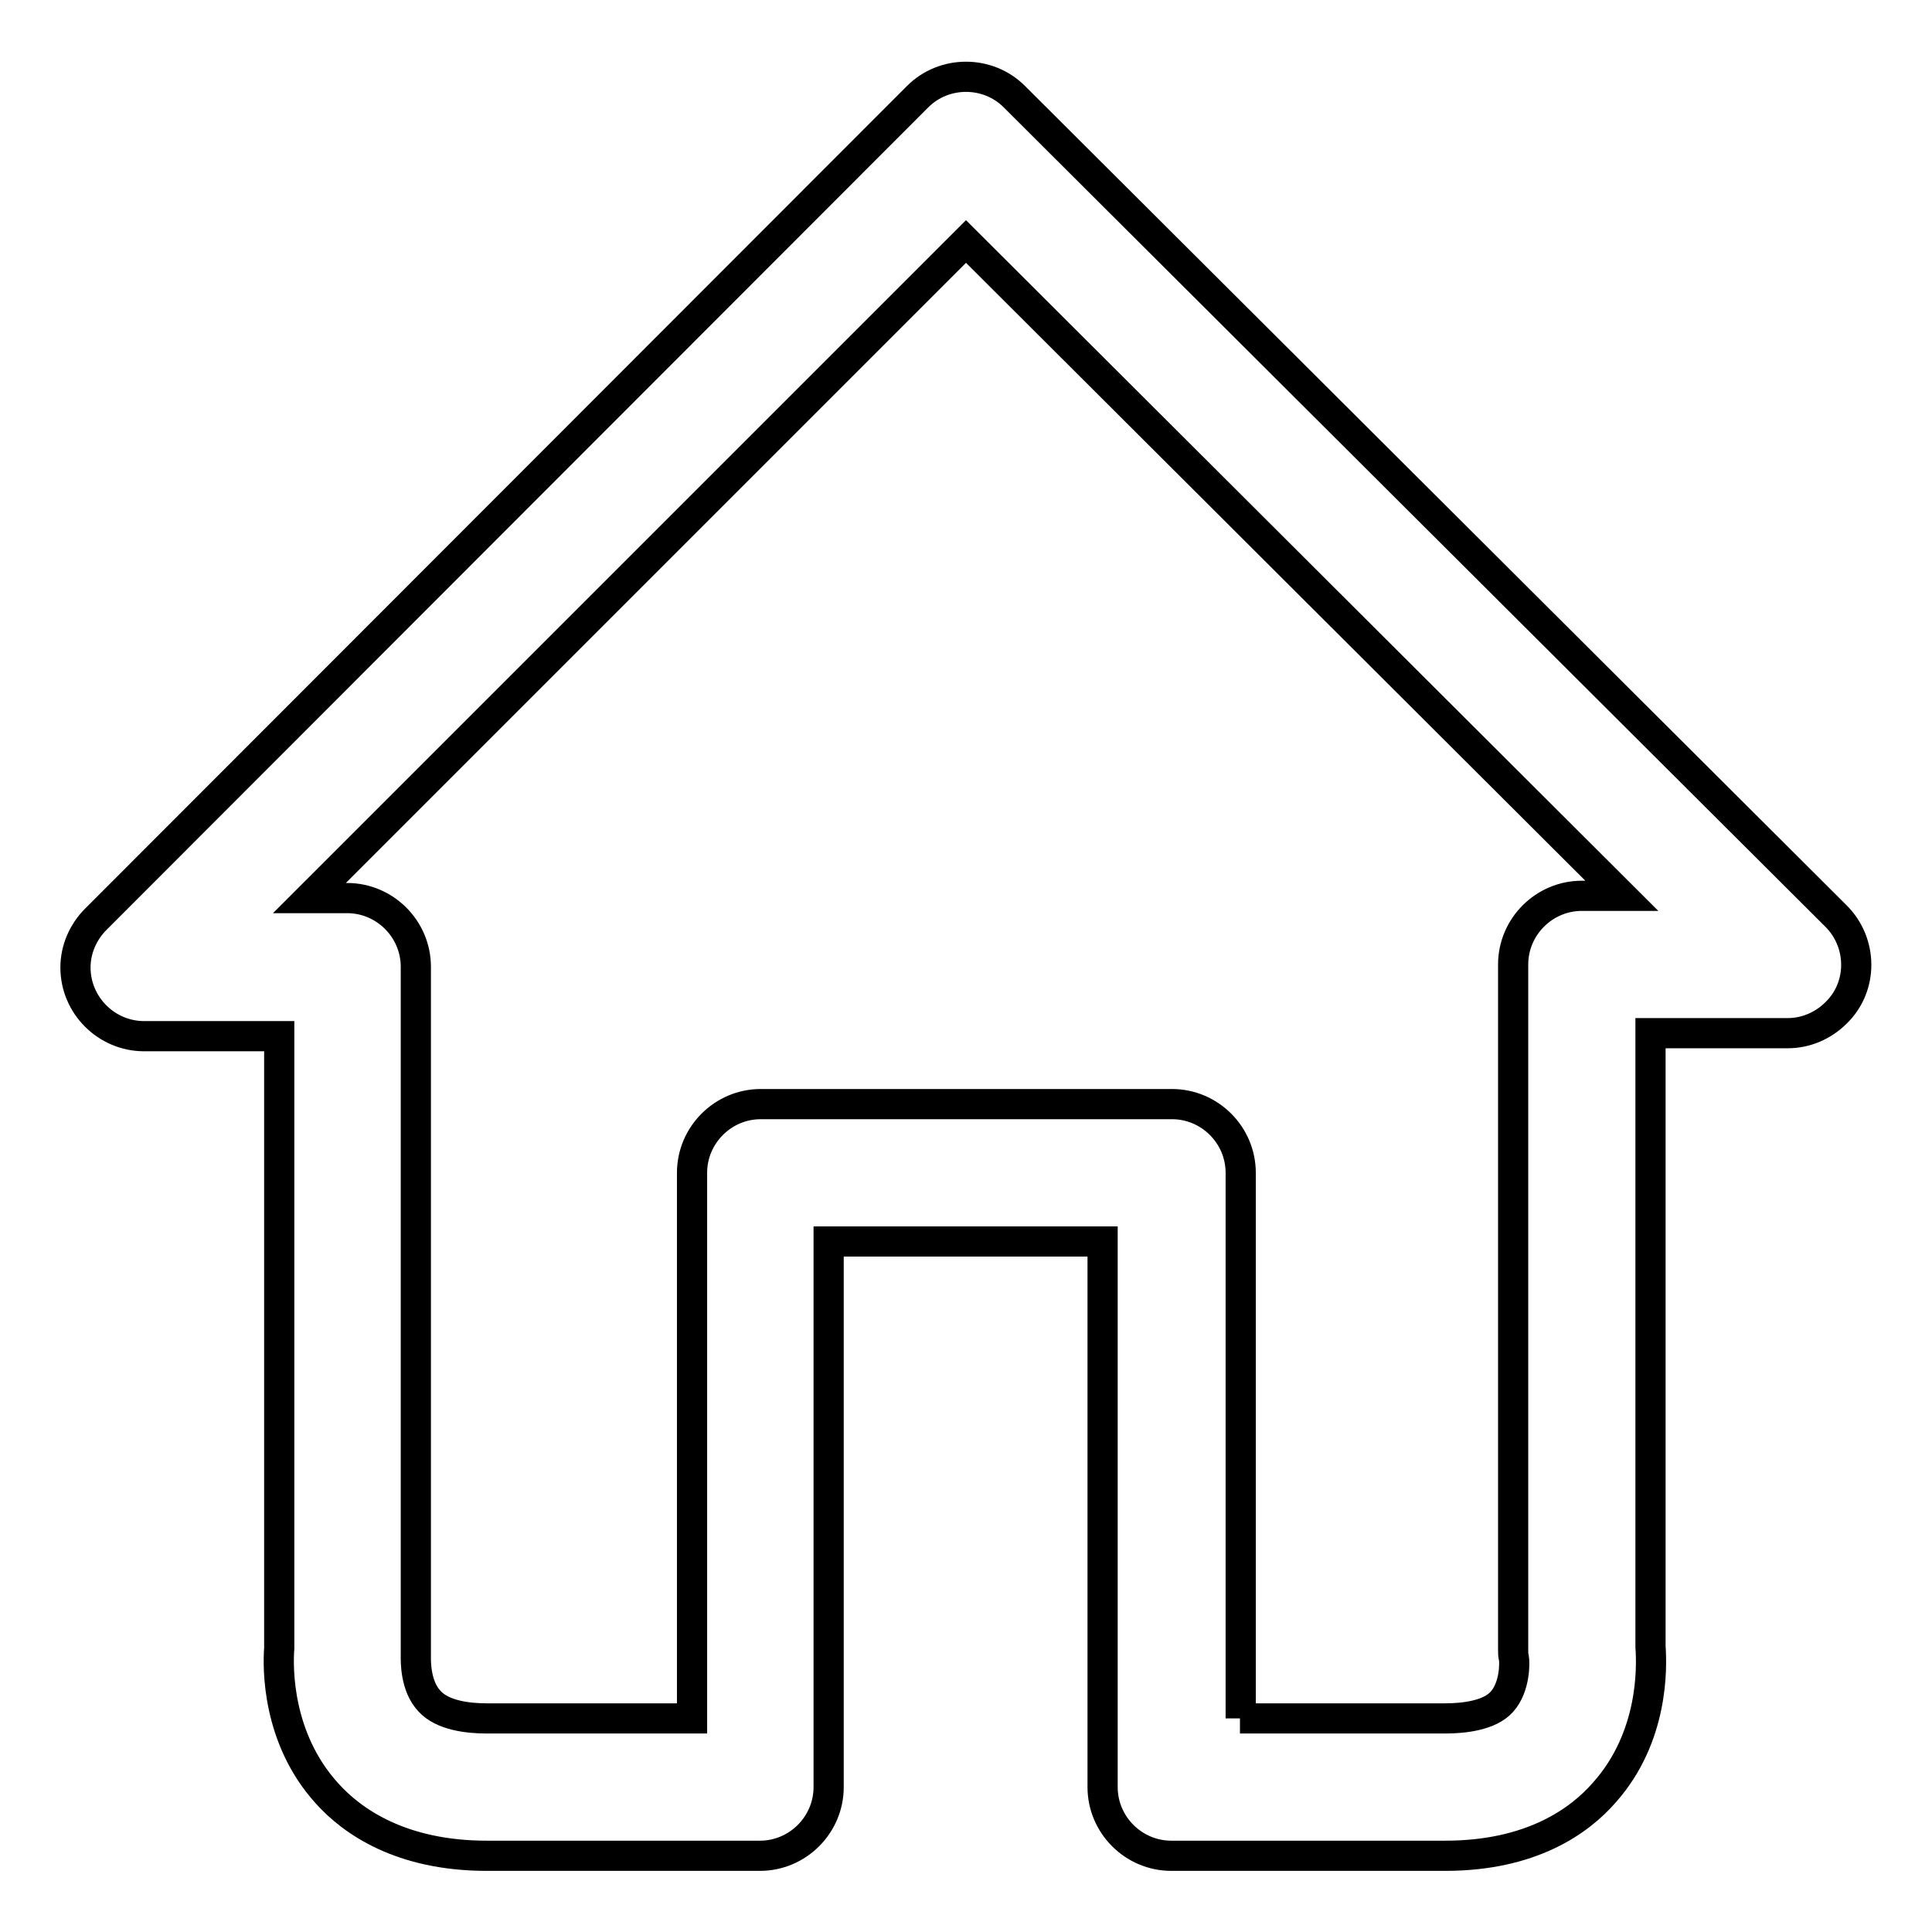 <?xml version="1.0" encoding="utf-8"?>
<!-- Svg Vector Icons : http://www.onlinewebfonts.com/icon -->
<!DOCTYPE svg PUBLIC "-//W3C//DTD SVG 1.1//EN" "http://www.w3.org/Graphics/SVG/1.1/DTD/svg11.dtd">
<svg version="1.1" xmlns="http://www.w3.org/2000/svg" xmlns:xlink="http://www.w3.org/1999/xlink" x="0px" y="0px" viewBox="0 0 256 256" enable-background="new 0 0 256 256" xml:space="preserve">
<g> <path stroke-width="4" fill-opacity="0" stroke="#000000"  d="M191.5,245.9h-36.3c-5,0-9.1-4.1-9.1-9.1v-72.3h-36.3v72.3c0,5-4.1,9.1-9.1,9.1H64.5 c-11.3,0-17.8-4.5-21.2-8.3c-6.6-7.3-6.5-16.6-6.3-19.2v-81.1H19.1c-5,0-9.1-4.1-9.1-9.1c0-2.4,1-4.7,2.7-6.4L121.6,12.8 c3.5-3.5,9.3-3.5,12.8,0l108.9,108.6c3.5,3.5,3.6,9.3,0,12.8c-1.7,1.7-4,2.7-6.4,2.7h-18.2v81.3c0.2,2.8,0.4,12-6.1,19.3 C209.3,241.3,202.9,245.9,191.5,245.9z M164.3,227.7h27.2c2.5,0,5.9-0.4,7.5-2.2c1.8-2,1.7-5.3,1.6-5.8c-0.1-0.4-0.1-0.6-0.1-1.1 v-90.8c0-5,4.1-9.1,9.1-9.1h5.3L128,32l-87,87h5c5,0,9.1,4.1,9.1,9.1v90.5c0,0.4,0,0.5,0,0.9c0,0.5-0.1,3.9,1.8,5.9 c1.7,1.9,5.1,2.3,7.6,2.3h27.2v-72.3c0-5,4.1-9.1,9.1-9.1h54.5c5,0,9.1,4.1,9.1,9.1V227.7z"/></g>
</svg>